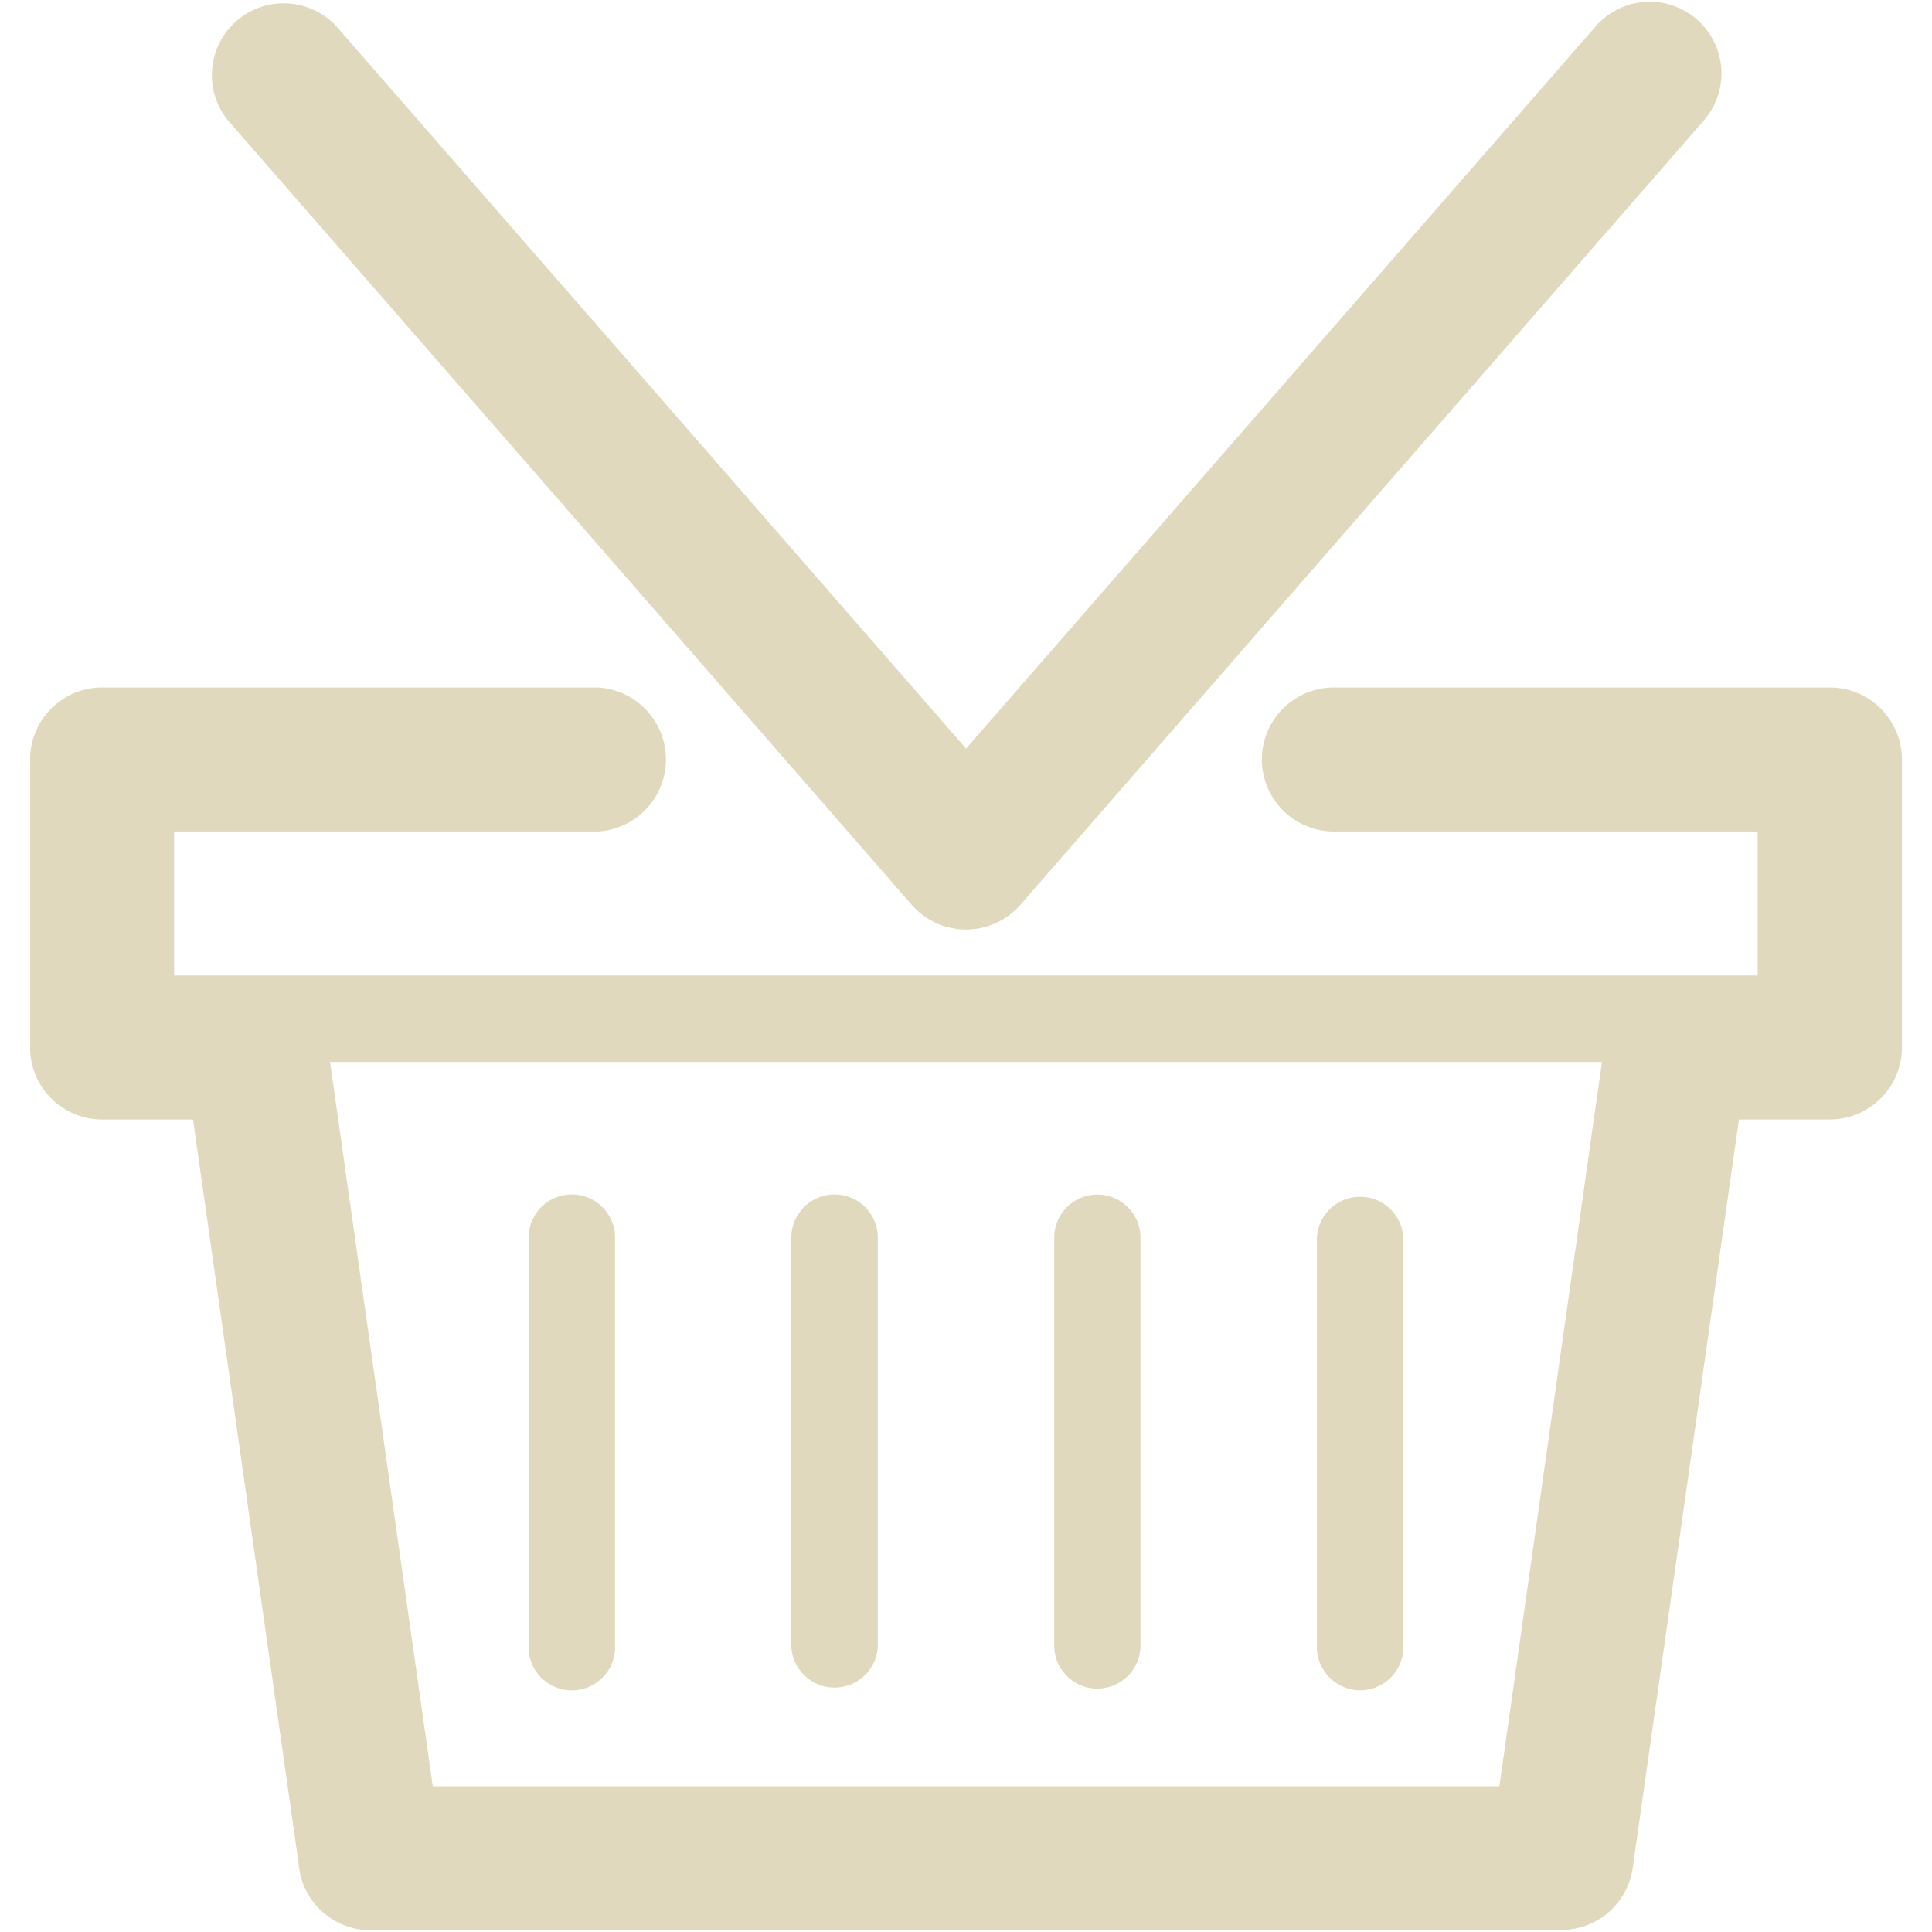 <svg xmlns="http://www.w3.org/2000/svg" width="30" height="30" viewBox="0 0 30 30"><path fill="#E0D9BD" d="M1.585 10.675h7.702a1.12 1.12 0 0 1 0 2.236H2.704v2.236h24.589v-2.236h-6.578a1.12 1.12 0 0 1-1.121-1.118 1.12 1.12 0 0 1 1.121-1.118h7.699a1.12 1.12 0 0 1 1.119 1.118v4.473a1.12 1.12 0 0 1-1.119 1.117h-1.412l-1.65 11.629a1.12 1.12 0 0 1-1.104.956v.005H5.754a1.12 1.12 0 0 1-1.116-1.027L2.997 17.384H1.585a1.12 1.12 0 0 1-1.118-1.118v-4.471c0-.617.501-1.12 1.118-1.12zm6.623 8.544v6.358a.67.67 0 0 0 1.343 0v-6.358a.671.671 0 1 0-1.343 0zm4.08 0v6.358a.673.673 0 0 0 1.343 0v-6.358a.67.67 0 1 0-1.343 0zm4.082 0v6.358a.67.67 0 0 0 1.339 0v-6.358a.668.668 0 1 0-1.339 0zm4.079 0v6.358c0 .368.303.67.672.67a.67.67 0 0 0 .67-.67v-6.358a.672.672 0 0 0-1.342 0zM24.779.407l-9.778 11.217L5.222.407a1.115 1.115 0 0 0-1.679 1.466l10.602 12.163a1.12 1.12 0 0 0 1.697.017l10.613-12.18A1.113 1.113 0 0 0 24.779.407zm.096 16.083H5.125L6.72 27.738h16.562l1.593-11.248z"/></svg>